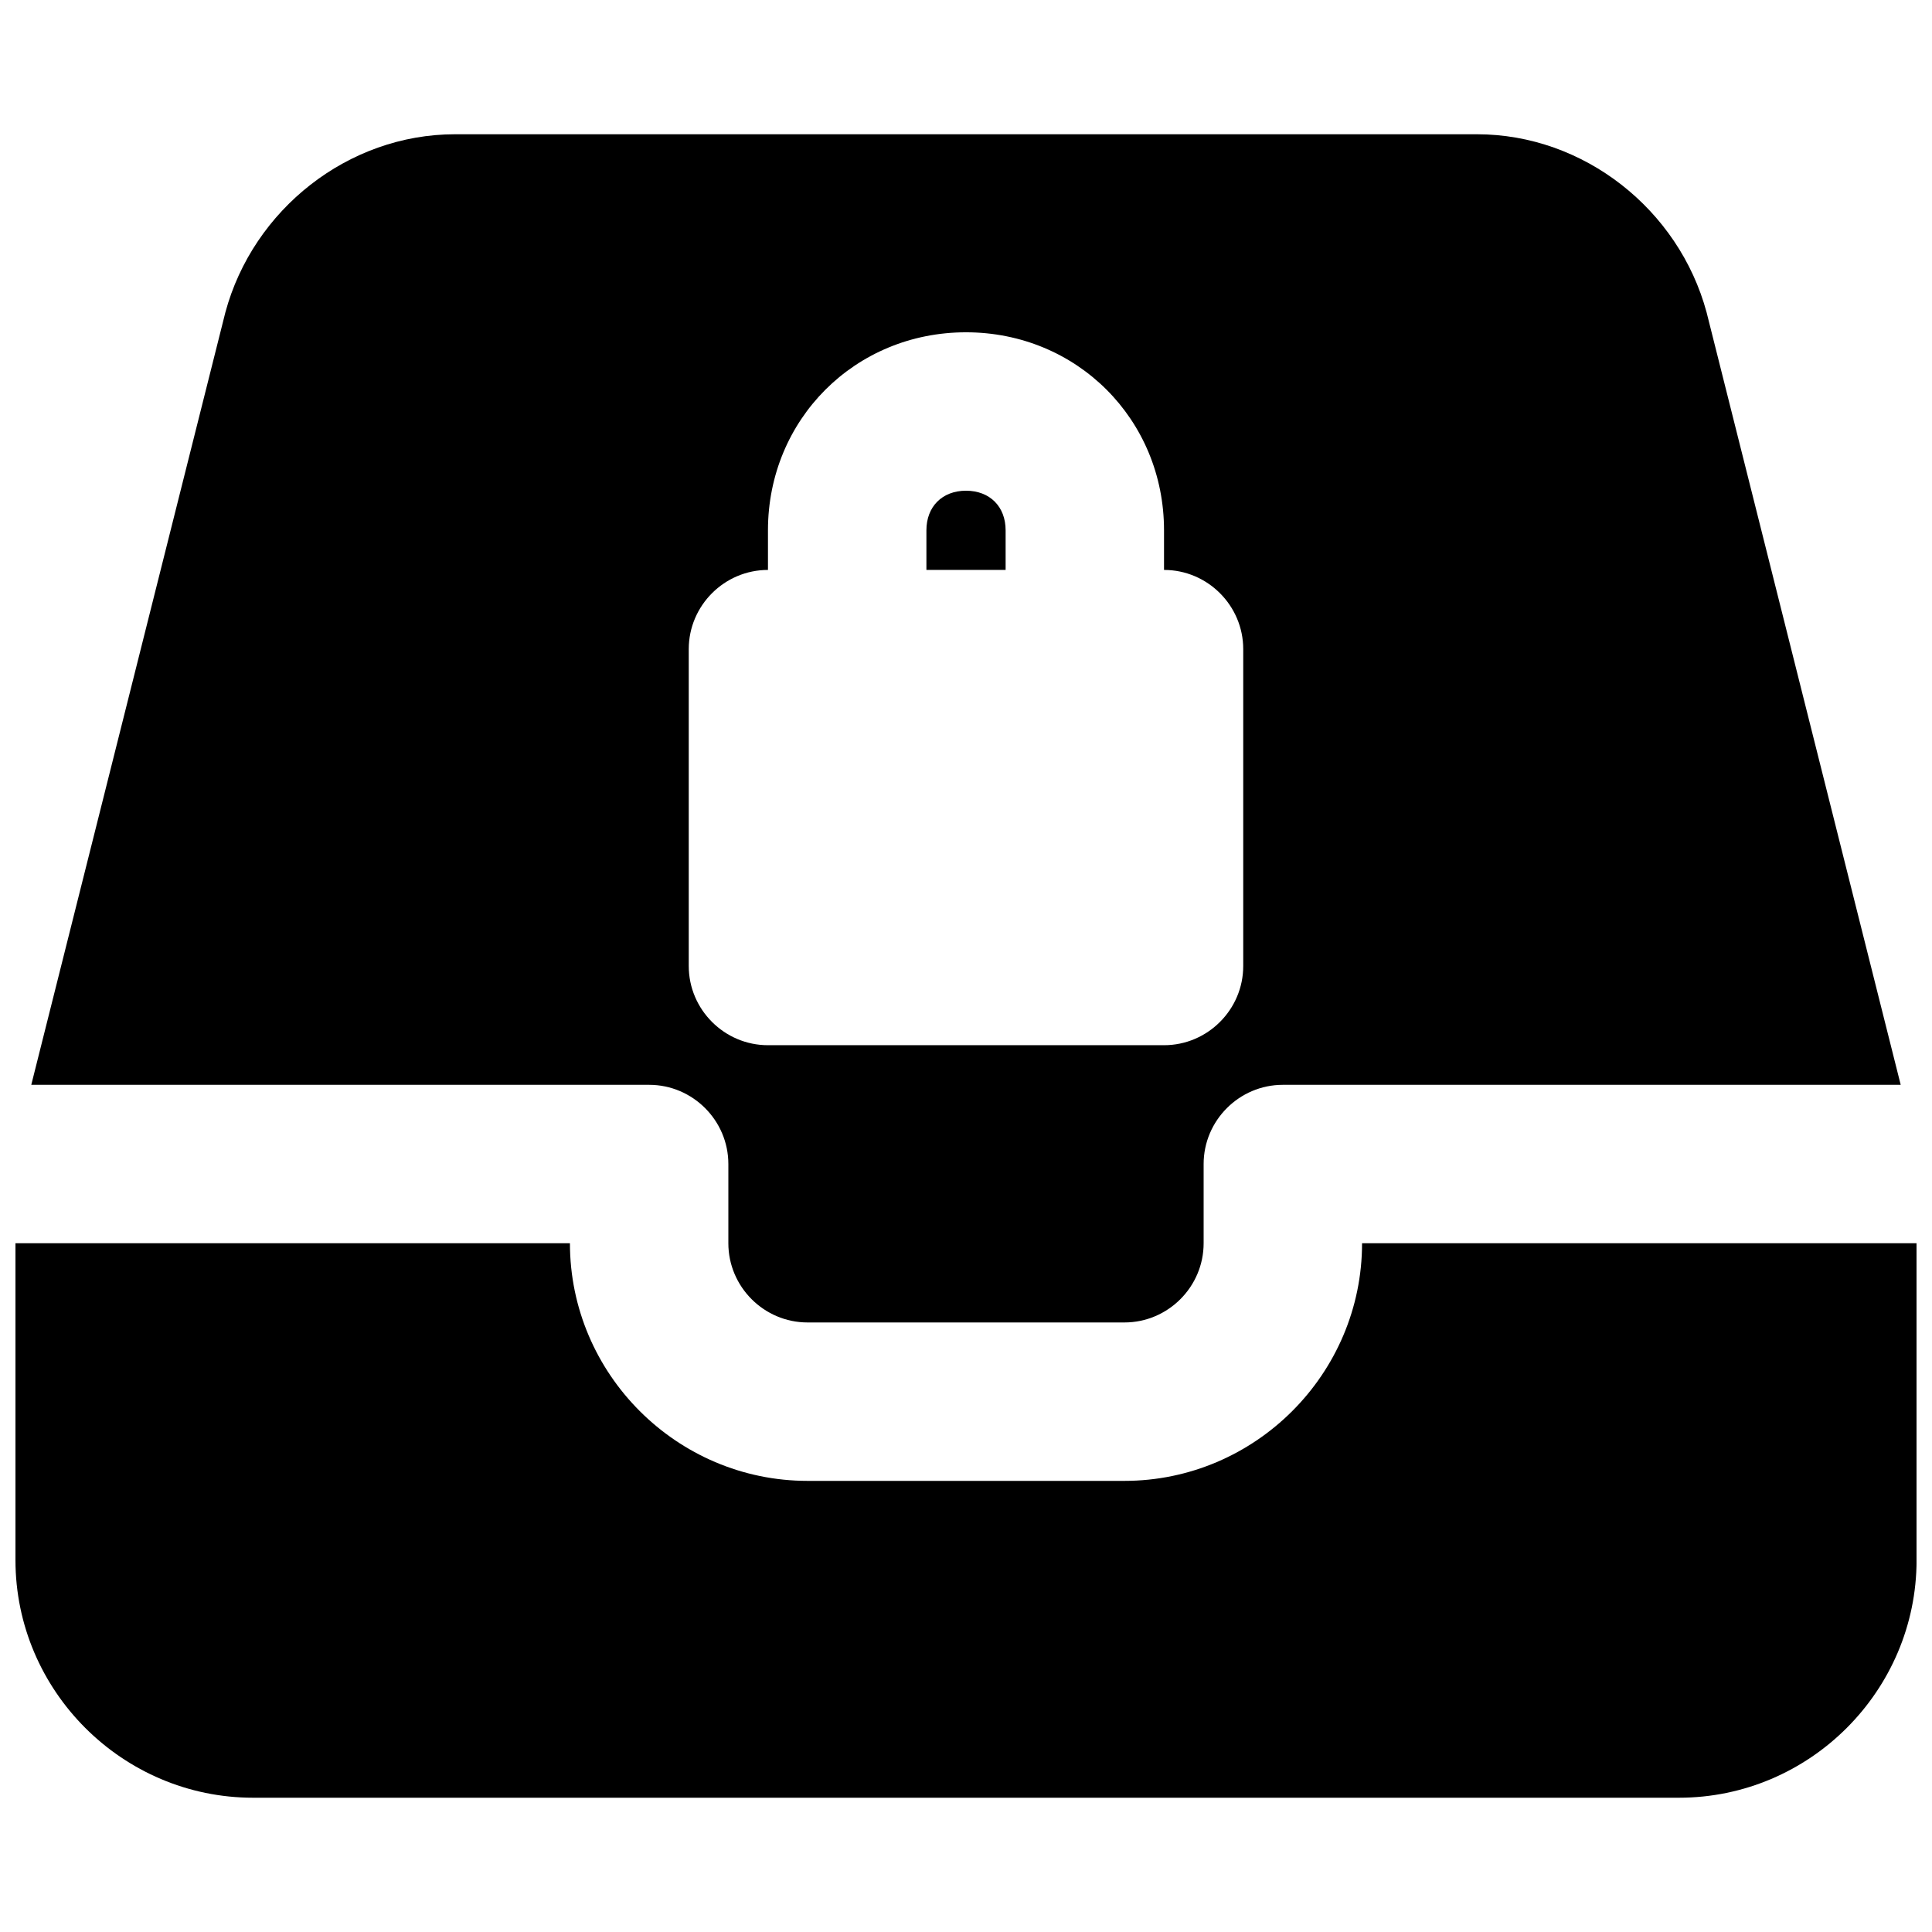 <?xml version="1.0" encoding="UTF-8"?>
<!-- Uploaded to: ICON Repo, www.svgrepo.com, Generator: ICON Repo Mixer Tools -->
<svg width="800px" height="800px" version="1.1" viewBox="144 144 512 512" xmlns="http://www.w3.org/2000/svg">
 <defs>
  <clipPath id="a">
   <path d="m148.09 473h503.81v148h-503.81z"/>
  </clipPath>
 </defs>
 <path d="m410.5 284.54c0-6.297-4.199-10.496-10.496-10.496s-10.496 4.199-10.496 10.496v10.496h20.992z"/>
 <g clip-path="url(#a)">
  <path d="m504.96 473.47c0 34.637-28.34 62.977-62.977 62.977h-83.969c-34.637 0-62.977-28.34-62.977-62.977h-146.94v83.969c0 34.637 28.34 62.977 62.977 62.977h377.86c34.637 0 62.977-28.34 62.977-62.977v-83.969z"/>
 </g>
 <path d="m316.03 431.49c11.547 0 20.992 9.445 20.992 20.992v20.992c0 11.547 9.445 20.992 20.992 20.992h83.969c11.547 0 20.992-9.445 20.992-20.992v-20.992c0-11.547 9.445-20.992 20.992-20.992h163.74l-51.434-204.68c-7.348-27.289-32.535-47.23-60.875-47.23h-270.8c-28.34 0-53.531 19.941-60.879 47.23l-51.43 204.68zm10.496-115.46c0-11.547 9.445-20.992 20.992-20.992v-10.496c0-29.391 23.09-52.48 52.48-52.48s52.48 23.09 52.48 52.48v10.496c11.547 0 20.992 9.445 20.992 20.992v83.969c0 11.547-9.445 20.992-20.992 20.992h-104.96c-11.547 0-20.992-9.445-20.992-20.992z"/>
</svg>
